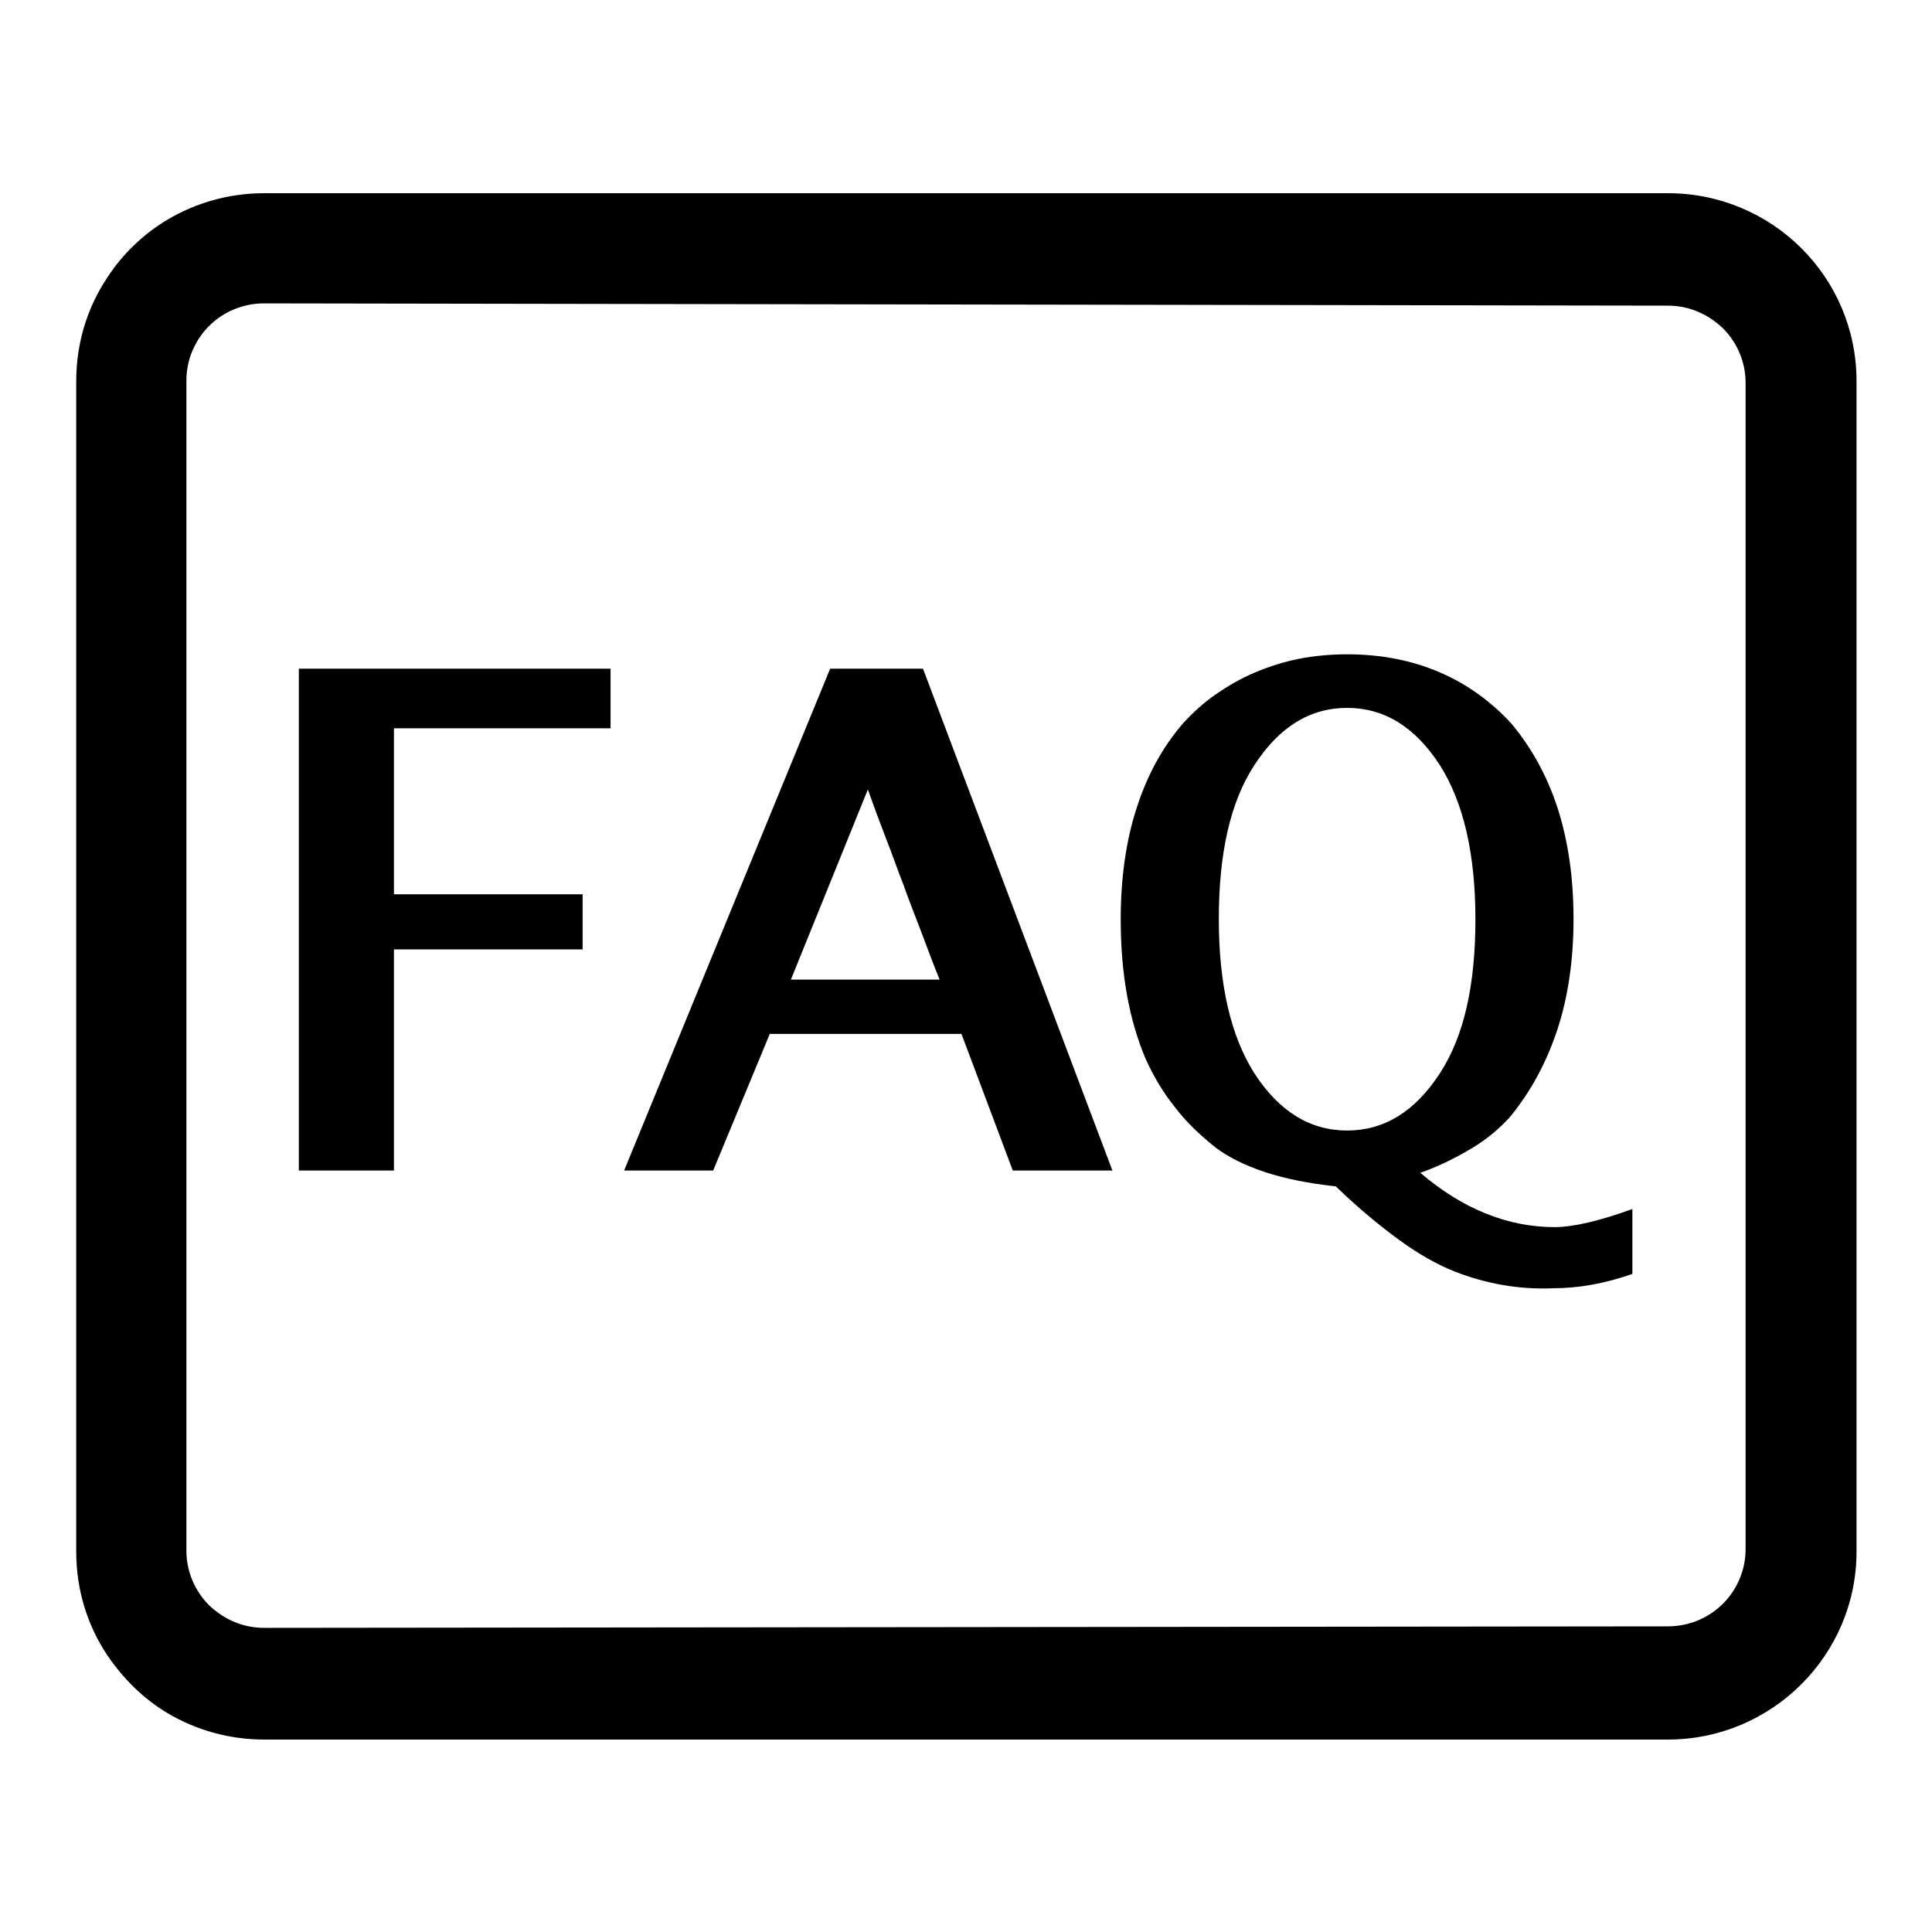 <?xml version="1.0" encoding="utf-8"?>
<!-- Svg Vector Icons : http://www.onlinewebfonts.com/icon -->
<!DOCTYPE svg PUBLIC "-//W3C//DTD SVG 1.1//EN" "http://www.w3.org/Graphics/SVG/1.1/DTD/svg11.dtd">
<svg version="1.1" xmlns="http://www.w3.org/2000/svg" xmlns:xlink="http://www.w3.org/1999/xlink" x="0px" y="0px" viewBox="0 0 256 256" enable-background="new 0 0 256 256" xml:space="preserve">
<g><g><path fill="#000000" d="M221,25.6H52.8H35c-4.7,0-9.1,1.3-12.8,3.5c-3.2,1.9-6,4.6-8,7.7c-2.6,3.9-4.1,8.6-4.1,13.7v155.1c0,5.1,1.5,9.8,4.1,13.7c2.1,3.1,4.8,5.8,8,7.7c3.7,2.2,8.1,3.5,12.8,3.5h186c13.8,0,25-11.2,25-24.9v-0.1V50.6v-0.1C246,36.7,234.8,25.6,221,25.6z M231.3,205.3c0,2.7-1.1,5.3-3,7.2c-1.9,1.9-4.5,3-7.3,3L35,215.7c-2.8,0-5.3-1.1-7.3-3c-1.9-1.9-3-4.5-3-7.2V50.4c0-2.7,1.1-5.3,3-7.2c1.9-1.9,4.5-3,7.3-3L221,40.5c2.8,0,5.3,1.1,7.3,3c1.9,1.9,3,4.5,3,7.2V205.3z M104.8,129.8h19.7c-0.9-2.2-1.7-4.4-2.5-6.5c-0.8-2.1-1.6-4.1-2.3-6.1c-0.8-2-1.5-4.1-2.3-6.1c-0.8-2.1-1.6-4.2-2.4-6.5L104.8,129.8z M39.6,155.1V88.6h41.3v7.9H52.2v22h25v7.3h-25v29.3H39.6z M94.5,155.1H82.7l27.3-66.5h12.3l25.1,66.5h-13.2l-6.8-18.1H102L94.5,155.1z M192.8,168.5c-2.3-0.9-4.8-2.3-7.4-4.2c-2.6-1.9-5.4-4.2-8.4-7.1c-3.6-0.4-6.7-1-9.4-1.9c-2.7-0.9-4.9-2-6.6-3.3c-2-1.6-3.9-3.4-5.4-5.4c-1.6-2-2.8-4.1-3.8-6.3c-2.2-5.2-3.3-11.3-3.3-18.5c0-5.4,0.7-10.4,2.1-14.7c1.4-4.4,3.5-8.2,6.2-11.3c1.3-1.4,2.7-2.7,4.3-3.8c1.6-1.1,3.3-2.1,5.2-2.9c1.9-0.8,3.8-1.4,5.8-1.8c2-0.4,4.2-0.6,6.4-0.6c4.5,0,8.6,0.8,12.3,2.4c3.7,1.6,6.8,3.9,9.4,6.7c2.7,3.2,4.8,7,6.2,11.3c1.4,4.4,2.1,9.2,2.1,14.7c0,5.3-0.7,10.2-2.1,14.5s-3.5,8.3-6.4,11.8c-1.3,1.4-2.9,2.8-4.9,4s-4.3,2.4-6.9,3.3c5.6,4.8,11.6,7.2,17.8,7.2c2.4,0,5.9-0.8,10.3-2.4v8.6c-3.7,1.3-7.2,1.9-10.5,1.9C201.3,170.9,196.9,170.1,192.8,168.5z M178.5,149.8c4.9,0,9-2.5,12.3-7.6c3.2-4.9,4.7-11.7,4.7-20.4c0-8.7-1.6-15.5-4.7-20.4c-3.3-5.1-7.4-7.6-12.3-7.6c-4.9,0-9,2.5-12.3,7.6c-3.2,4.9-4.7,11.7-4.7,20.4c0,8.7,1.6,15.5,4.7,20.4C169.5,147.3,173.6,149.8,178.5,149.8z"/></g></g>
</svg>